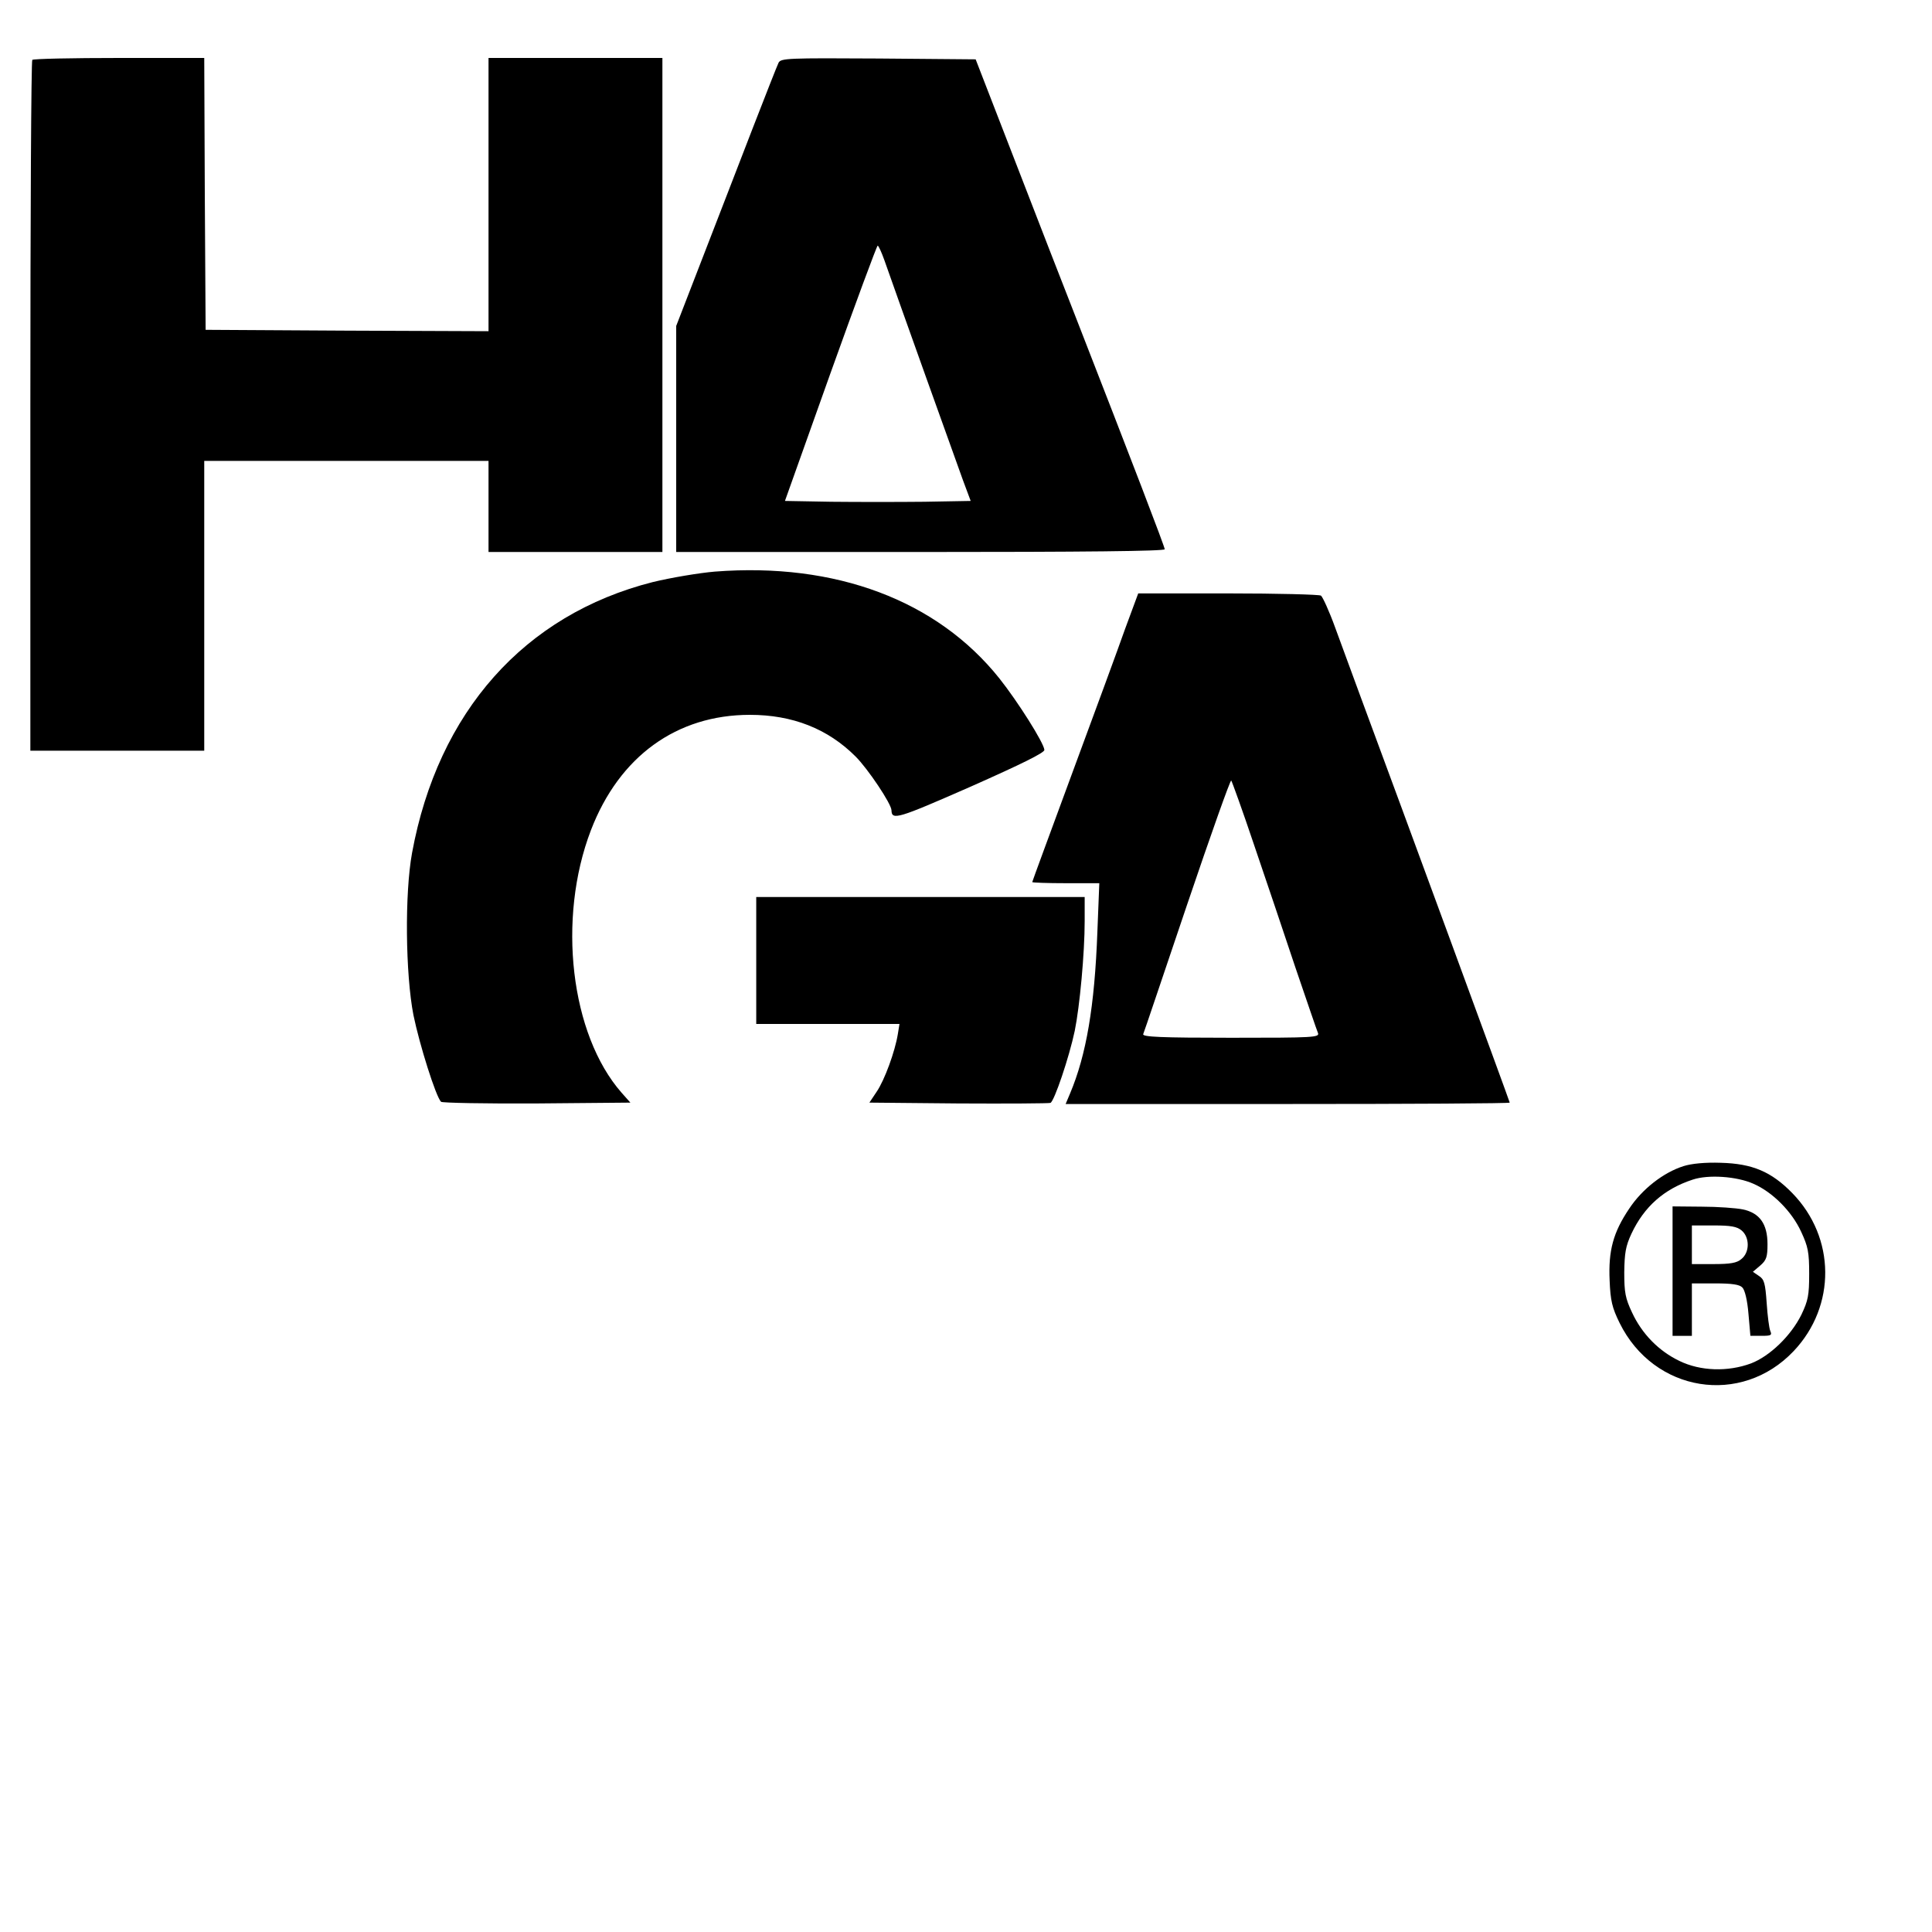 <?xml version="1.0" standalone="no"?>
<!DOCTYPE svg PUBLIC "-//W3C//DTD SVG 20010904//EN"
 "http://www.w3.org/TR/2001/REC-SVG-20010904/DTD/svg10.dtd">
<svg version="1.0" xmlns="http://www.w3.org/2000/svg"
 width="700pt" height="700pt" viewBox="0 0 700 700"
 preserveAspectRatio="xMidYMid meet">
<g transform="translate(0,700) scale(0.1,-0.1)"
fill="#000000" stroke="none">
<path d="M117 6783 c-4 -3 -7 -568 -7 -1255 l0 -1248 315 0 315 0 0 525 0 525
515 0 515 0 0 -165 0 -165 315 0 315 0 0 895 0 895 -315 0 -315 0 0 -495 0
-495 -512 2 -513 3 -3 493 -2 492 -308 0 c-170 0 -312 -3 -315 -7z"/>
<path d="M2821 6773 c-5 -10 -47 -117 -94 -238 -47 -121 -128 -332 -181 -468
l-96 -248 0 -409 0 -410 885 0 c593 0 885 3 885 10 0 9 -117 314 -324 845 -63
160 -93 239 -268 690 l-93 240 -352 3 c-328 2 -353 1 -362 -15z m383 -715 c49
-140 261 -732 285 -798 l28 -75 -168 -3 c-93 -1 -245 -1 -337 0 l-168 3 165
463 c91 254 168 462 171 462 3 0 14 -24 24 -52z"/>
<path d="M2590 4929 c-58 -5 -159 -22 -225 -38 -465 -118 -778 -470 -872 -981
-27 -147 -24 -439 5 -588 22 -107 81 -295 100 -314 4 -4 161 -7 347 -6 l339 3
-32 36 c-185 211 -234 630 -111 951 103 268 311 418 576 418 154 0 282 -50
383 -151 45 -45 130 -172 130 -195 1 -37 23 -30 285 85 187 83 270 124 269
134 -2 26 -97 176 -163 259 -226 283 -593 421 -1031 387z"/>
<path d="M4077 4723 c-25 -71 -111 -305 -191 -521 -80 -217 -146 -396 -146
-398 0 -2 55 -4 122 -4 l121 0 -7 -177 c-10 -269 -40 -445 -99 -585 l-16 -38
805 0 c442 0 804 2 804 5 0 4 -387 1057 -542 1475 -27 74 -68 185 -90 245 -22
61 -46 113 -52 117 -6 4 -158 8 -337 8 l-325 0 -47 -127z m467 -785 c42 -124
110 -324 150 -445 41 -120 77 -226 81 -235 7 -17 -12 -18 -315 -18 -253 0
-321 3 -318 13 3 6 74 218 159 469 85 251 157 454 160 450 3 -4 41 -109 83
-234z"/>
<path d="M2740 3520 l0 -230 259 0 260 0 -6 -37 c-10 -62 -48 -167 -77 -209
l-26 -39 322 -3 c178 -1 328 0 334 2 14 6 68 166 88 261 18 88 36 281 36 398
l0 87 -595 0 -595 0 0 -230z"/>
<path d="M6100 2775 c-73 -23 -150 -83 -197 -154 -58 -86 -76 -152 -71 -261 3
-73 9 -98 36 -153 124 -252 441 -303 631 -102 154 163 152 411 -5 572 -76 78
-145 107 -259 110 -57 2 -107 -3 -135 -12z m253 -64 c69 -30 139 -100 173
-174 25 -54 29 -74 29 -152 0 -79 -4 -97 -28 -148 -38 -77 -115 -151 -183
-177 -84 -31 -183 -28 -259 9 -75 36 -136 98 -172 176 -24 51 -28 72 -28 145
1 70 5 95 26 140 46 98 118 162 222 196 56 19 160 12 220 -15z"/>
<path d="M6060 2394 l0 -234 35 0 35 0 0 95 0 95 84 0 c61 0 89 -4 99 -15 9
-9 18 -46 22 -95 l7 -80 40 0 c35 0 39 2 32 18 -4 9 -10 55 -13 101 -5 72 -9
86 -28 98 l-22 15 27 23 c22 19 26 31 26 77 0 73 -28 113 -89 126 -24 5 -92
10 -150 10 l-105 1 0 -235z m250 148 c30 -25 30 -80 -1 -104 -16 -14 -40 -18
-100 -18 l-79 0 0 70 0 70 79 0 c62 0 84 -4 101 -18z"/>
</g>
</svg>
